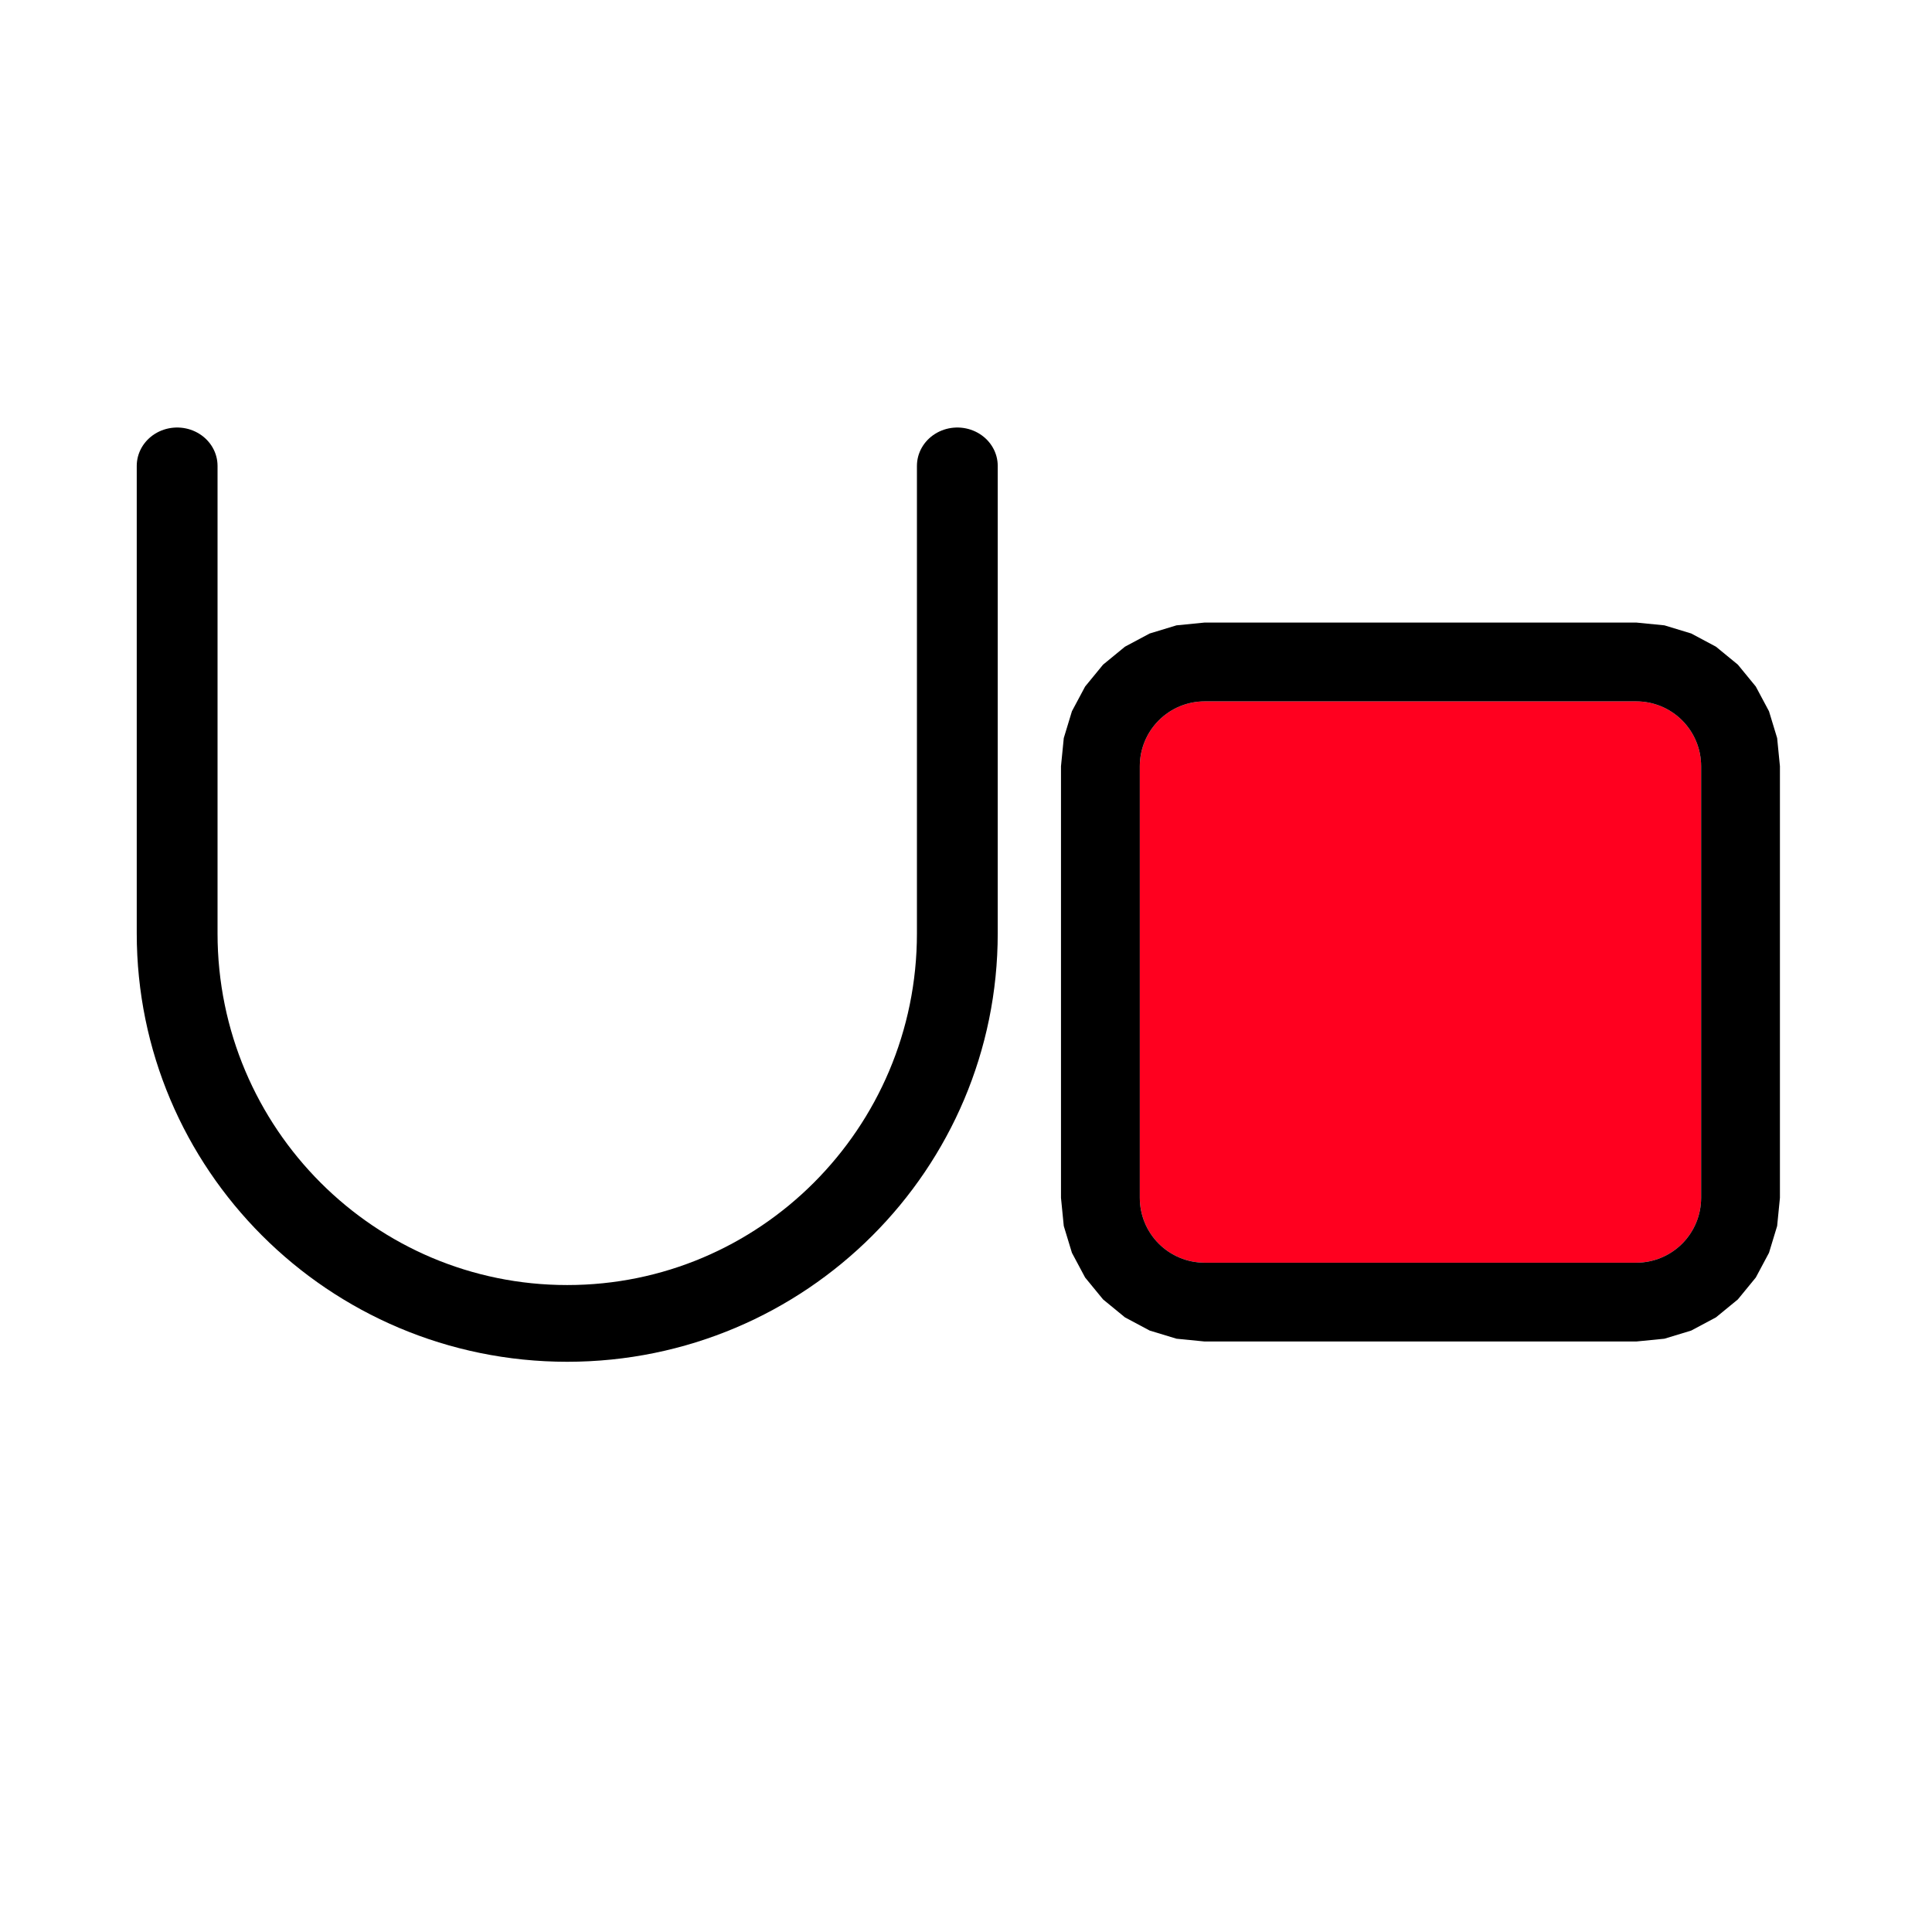 <?xml version="1.0" encoding="UTF-8" standalone="no"?>
<!DOCTYPE svg PUBLIC "-//W3C//DTD SVG 1.1//EN" "http://www.w3.org/Graphics/SVG/1.1/DTD/svg11.dtd">
<svg width="100%" height="100%" viewBox="0 0 500 500" version="1.1" xmlns="http://www.w3.org/2000/svg" xmlns:xlink="http://www.w3.org/1999/xlink" xml:space="preserve" xmlns:serif="http://www.serif.com/" style="fill-rule:evenodd;clip-rule:evenodd;stroke-linecap:round;stroke-linejoin:round;stroke-miterlimit:1.5;">
    <g transform="matrix(1,0,0,1,-6482.42,-1634.38)">
        <g id="Out" transform="matrix(0.211,0,0,0.211,6482.42,1634.38)">
            <rect x="0" y="0" width="2362.2" height="2362.2" style="fill:none;"/>
            <g transform="matrix(4.268,0,0,4.053,-11815.8,-1926.21)">
                <path d="M3043.58,616.242L3043.58,757.716C3043.58,822.905 2993.39,875.752 2931.48,875.752L2931.47,875.752C2869.56,875.752 2819.37,822.905 2819.37,757.716L2819.37,616.242" style="fill:none;stroke:black;stroke-width:23.22px;"/>
            </g>
            <g transform="matrix(6.537,2.99134e-16,-2.99134e-16,6.537,-1240.61,-716.754)">
                <path d="M496.794,241.242C500.022,241.242 503.118,242.524 505.401,244.807C507.683,247.089 508.965,250.185 508.965,253.413L508.965,334.394C508.965,337.622 507.683,340.718 505.401,343.001C503.118,345.283 500.022,346.565 496.794,346.565L415.813,346.565C412.585,346.565 409.49,345.283 407.207,343.001C404.924,340.718 403.642,337.622 403.642,334.394L403.642,253.413C403.642,250.185 404.924,247.089 407.207,244.807C409.49,242.524 412.585,241.242 415.813,241.242L496.794,241.242Z" style="fill:rgb(255,0,31);"/>
                <path d="M496.794,226.456L502.078,226.979L507.11,228.508L511.75,230.985L515.856,234.352L519.222,238.458L521.699,243.097L523.228,248.13L523.751,253.413L523.751,334.394L523.228,339.678L521.699,344.71L519.222,349.35L515.856,353.456L511.75,356.822L507.11,359.299L502.078,360.828L496.794,361.351L415.813,361.351L410.53,360.828L405.497,359.299L400.858,356.822L396.752,353.456L393.385,349.35L390.908,344.71L389.379,339.678L388.856,334.394L388.856,253.413L389.379,248.13L390.908,243.097L393.385,238.458L396.752,234.352L400.858,230.985L405.497,228.508L410.53,226.979L415.813,226.456L496.794,226.456ZM496.794,241.242L415.813,241.242C412.585,241.242 409.49,242.524 407.207,244.807C404.924,247.089 403.642,250.185 403.642,253.413L403.642,334.394C403.642,337.622 404.924,340.718 407.207,343.001C409.49,345.283 412.585,346.565 415.813,346.565L496.794,346.565C500.022,346.565 503.118,345.283 505.401,343.001C507.683,340.718 508.965,337.622 508.965,334.394L508.965,253.413C508.965,250.185 507.683,247.089 505.401,244.807C503.118,242.524 500.022,241.242 496.794,241.242Z"/>
            </g>
        </g>
    </g>
</svg>
